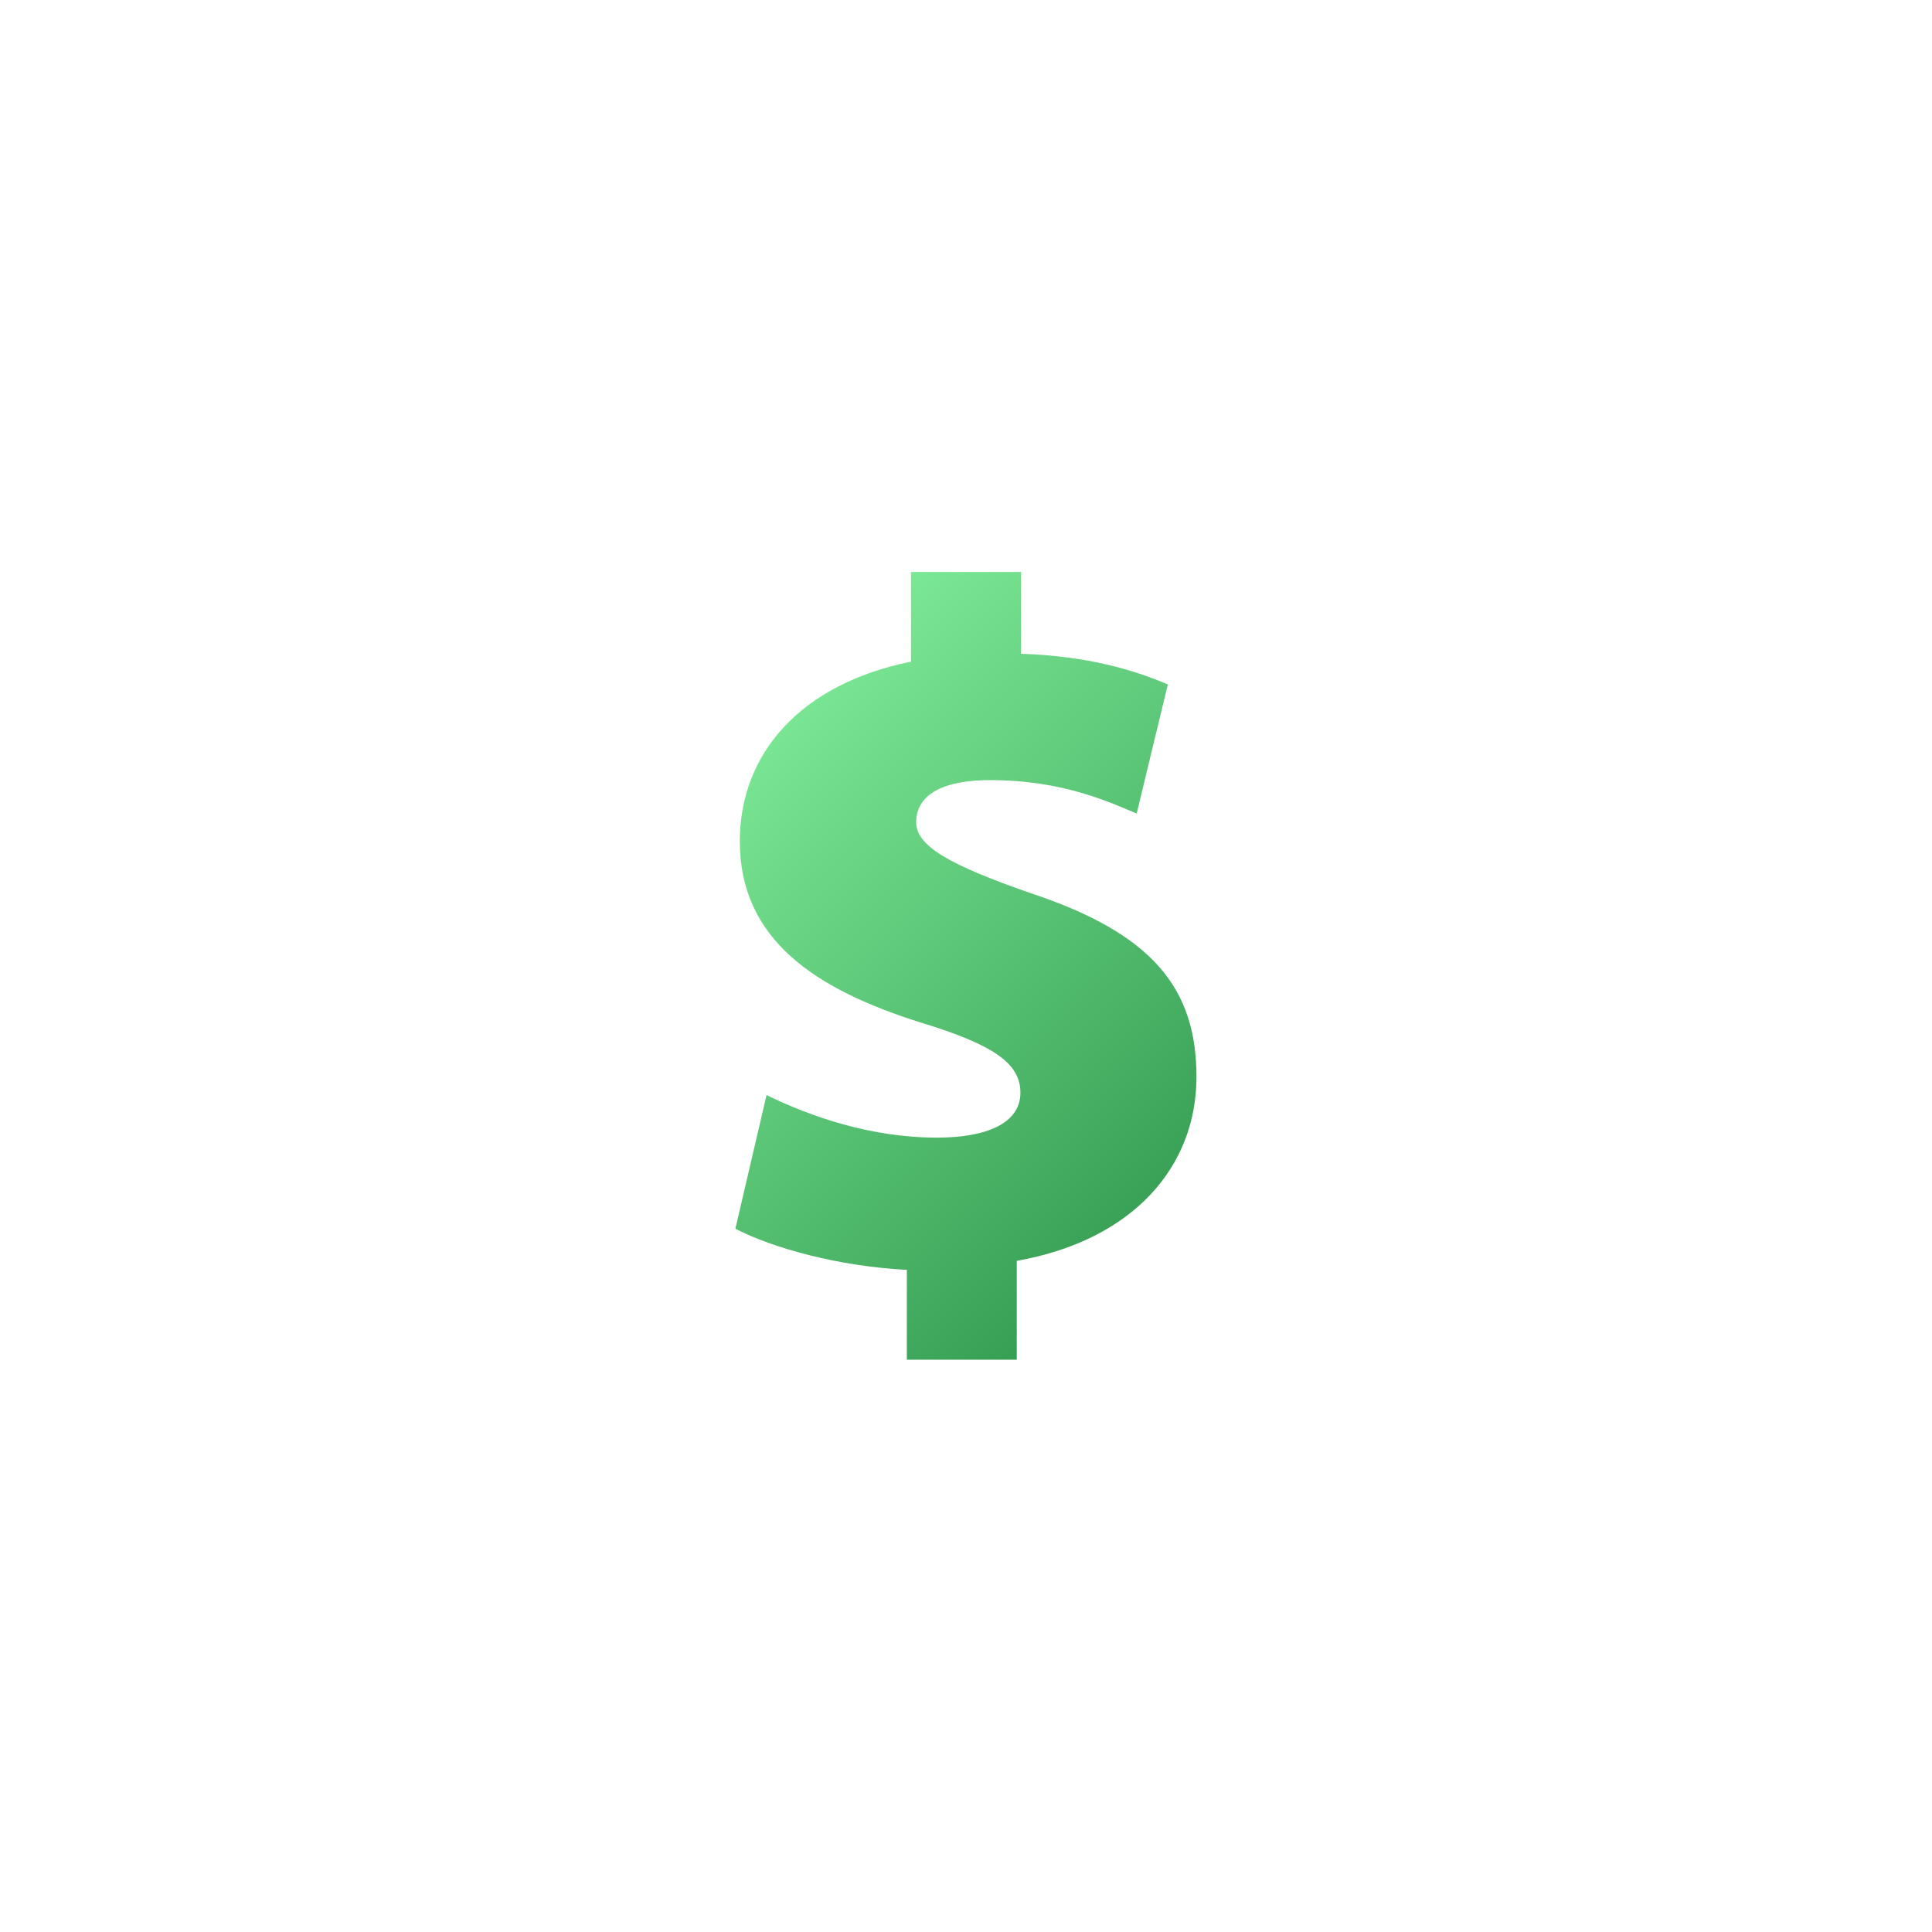 <?xml version="1.0" encoding="UTF-8"?>
<svg id="Layer_2" xmlns="http://www.w3.org/2000/svg" xmlns:xlink="http://www.w3.org/1999/xlink"
     viewBox="0 0 122.14 122.14">
    <defs>
        <style>.cls-2{fill:url(#linear-gradient);}</style>
        <linearGradient id="linear-gradient" x1="46.73" y1="47.04" x2="74.97" y2="75.29"
                        gradientTransform="matrix(1, 0, 0, 1, 0, 0)" gradientUnits="userSpaceOnUse">
            <stop offset="0" stop-color="#7be895"/>
            <stop offset="1" stop-color="#379f54"/>
        </linearGradient>
    </defs>
    <g id="Layer_4">
        <path class="cls-2"
              d="M57.33,85.97v-5.69c-4.31-.22-8.49-1.38-10.84-2.6l1.97-8.45c2.77,1.35,6.56,2.69,10.78,2.69,3.1,0,5.27-.89,5.27-2.84,0-1.9-1.79-3.06-6.35-4.45-6.68-2.11-11.39-5.27-11.39-11.44,0-5.56,3.85-9.95,10.82-11.36v-5.67h6.96v5.17c4.22,.15,7.09,1.01,9.28,1.94l-1.97,8.16c-1.67-.69-4.63-2.11-9.25-2.11-3.61,0-4.69,1.29-4.69,2.66,0,1.5,2.08,2.69,7.22,4.48,7.72,2.55,10.5,6.02,10.5,11.62,0,5.69-4.02,10.33-11.36,11.63v6.25h-6.96Z"/>
    </g>
</svg>